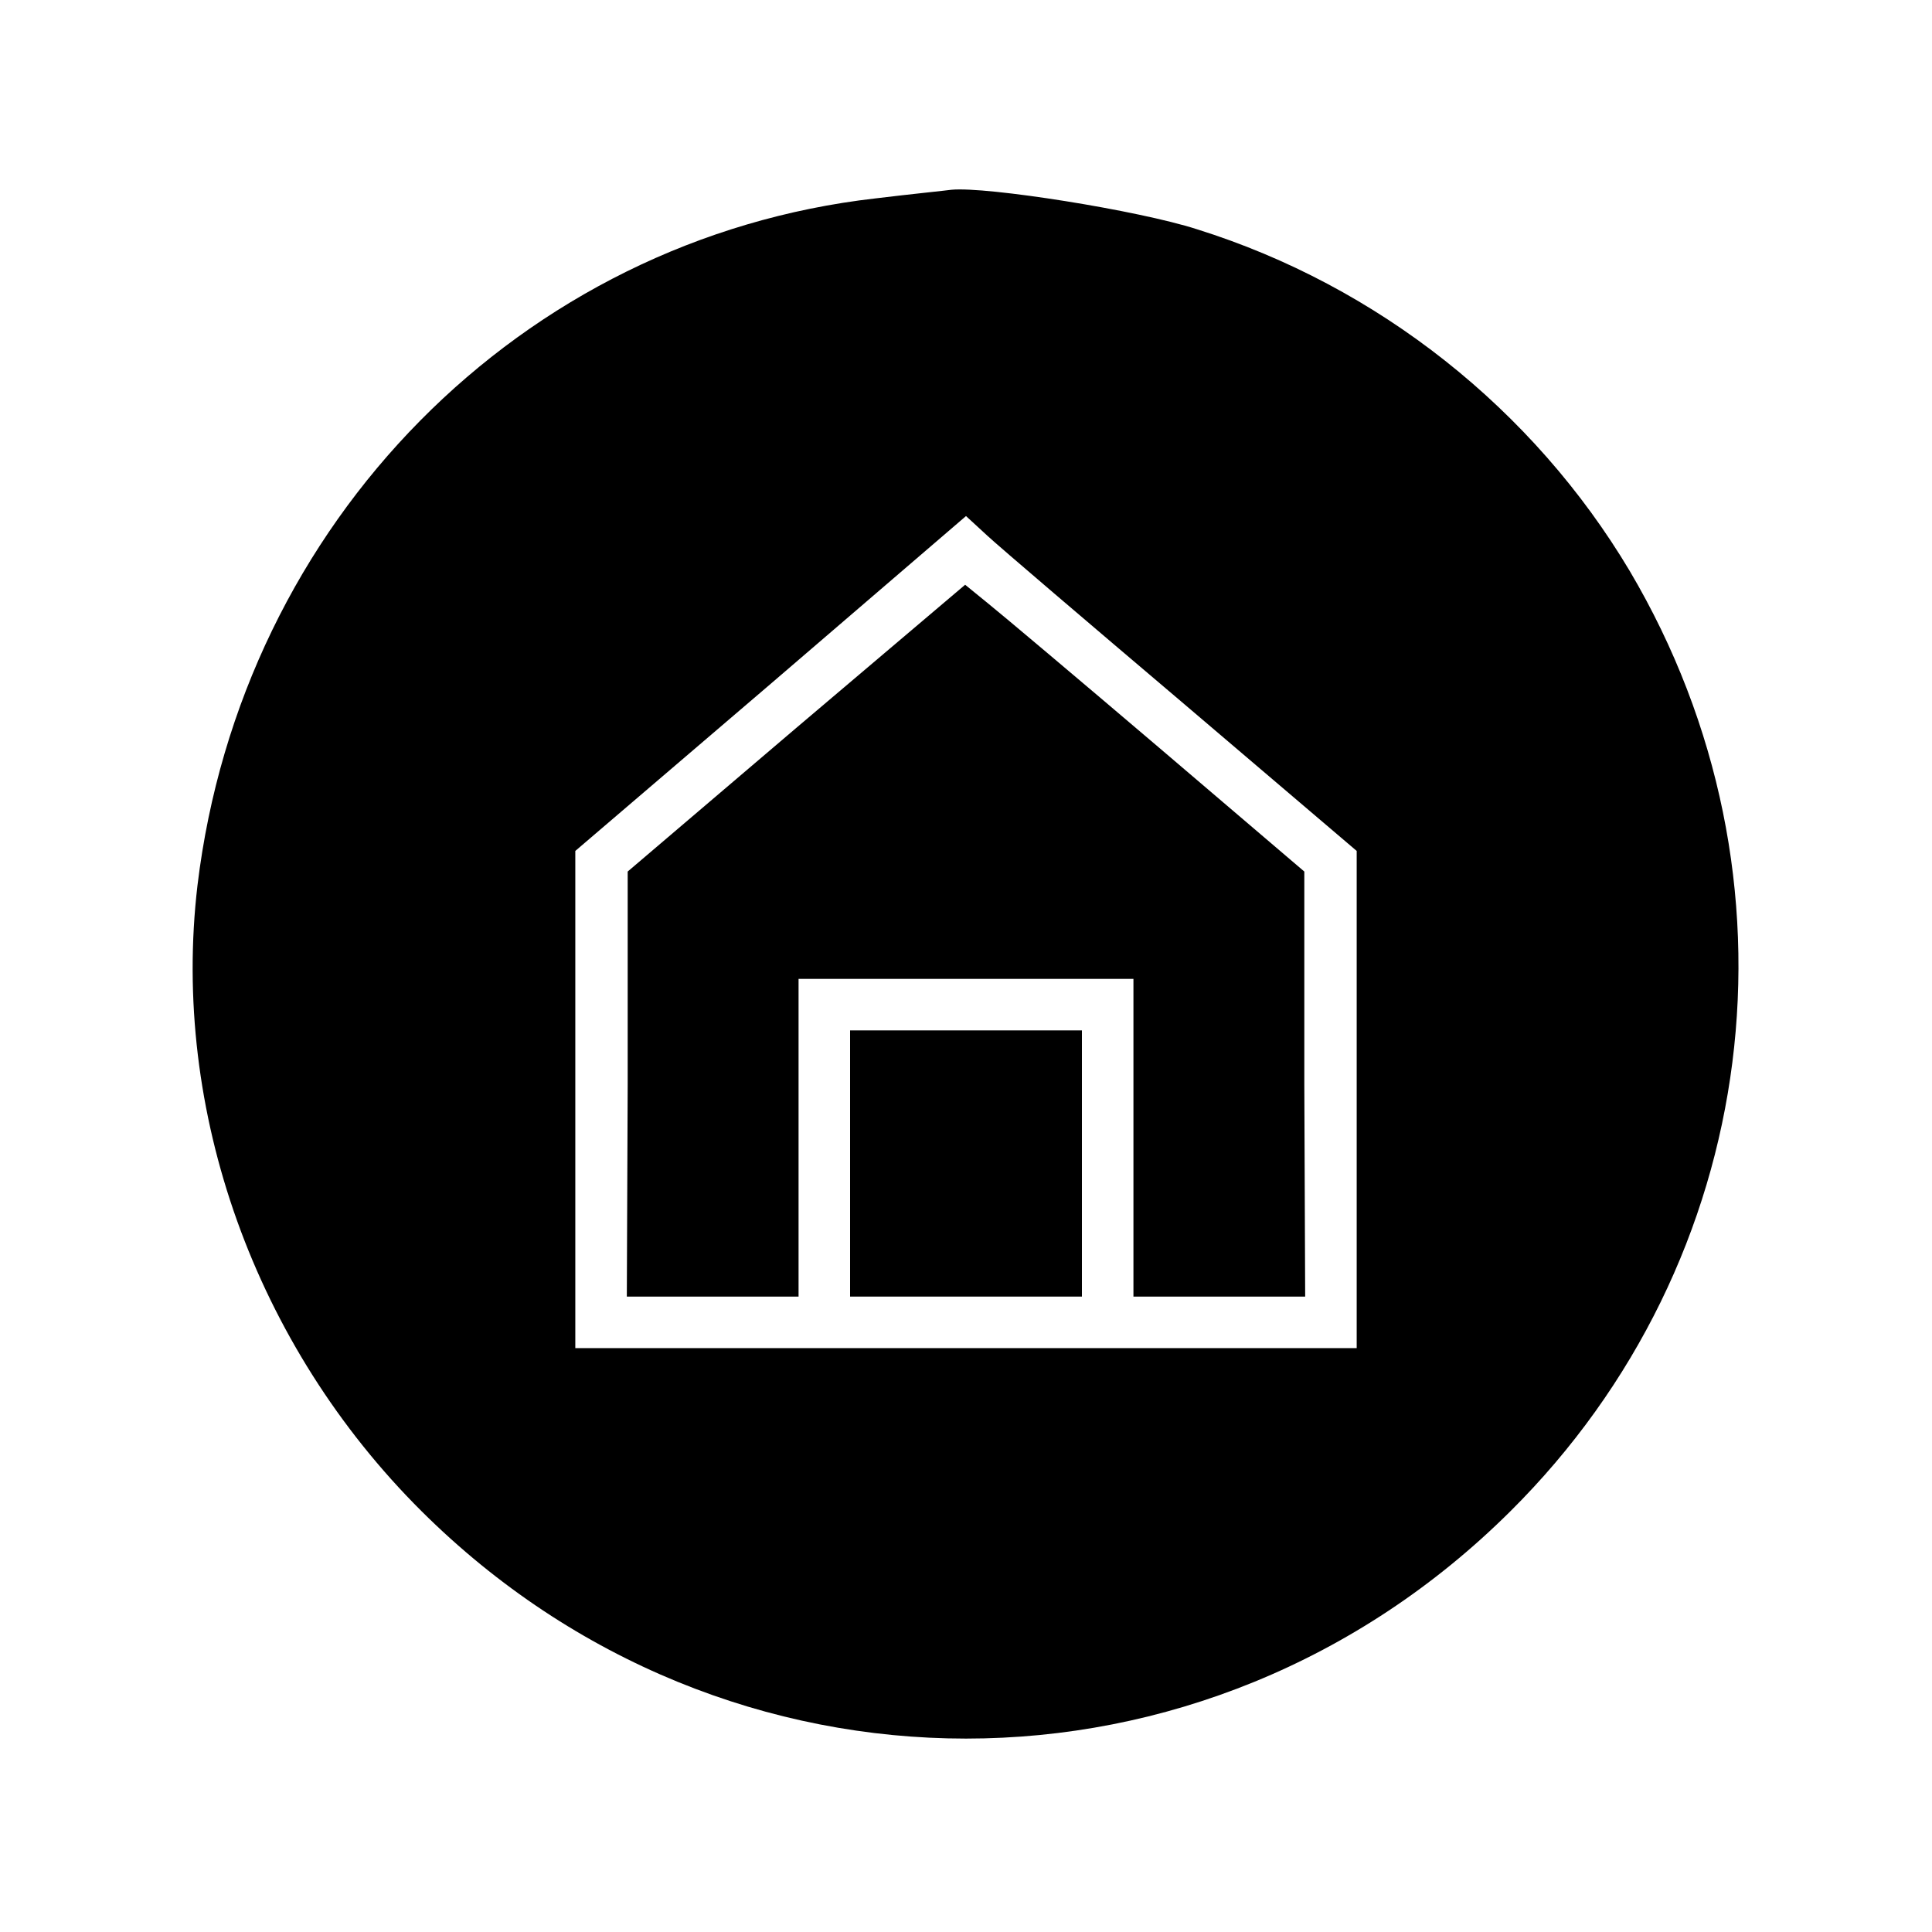 <?xml version="1.0" standalone="no"?>
<!DOCTYPE svg PUBLIC "-//W3C//DTD SVG 20010904//EN"
 "http://www.w3.org/TR/2001/REC-SVG-20010904/DTD/svg10.dtd">
<svg version="1.0" xmlns="http://www.w3.org/2000/svg"
 width="225pt" height="225pt" viewBox="0 0 225 225"
 preserveAspectRatio="xMidYMid meet">
<g transform="translate(0,225) scale(0.1,-0.1)"
fill="#000000" stroke="none">
<path d="M1020 2019 c-413 -47 -739 -377 -790 -800 -31 -263 67 -536 261 -729
355 -353 913 -353 1268 0 293 291 350 738 139 1095 -112 188 -293 332 -504
398 -68 22 -245 50 -286 46 -7 -1 -47 -5 -88 -10z m358 -588 l202 -172 0 -290
0 -289 -455 0 -455 0 0 289 0 290 228 195 227 195 25 -23 c14 -13 116 -100
228 -195z"/>
<path d="M927 1402 l-196 -167 0 -247 -1 -248 100 0 100 0 0 185 0 185 195 0
195 0 0 -185 0 -185 100 0 100 0 -1 248 0 247 -170 145 c-94 80 -183 155 -198
167 l-27 22 -197 -167z"/>
<path d="M990 895 l0 -155 135 0 135 0 0 155 0 155 -135 0 -135 0 0 -155z"/>
</g>
</svg>

